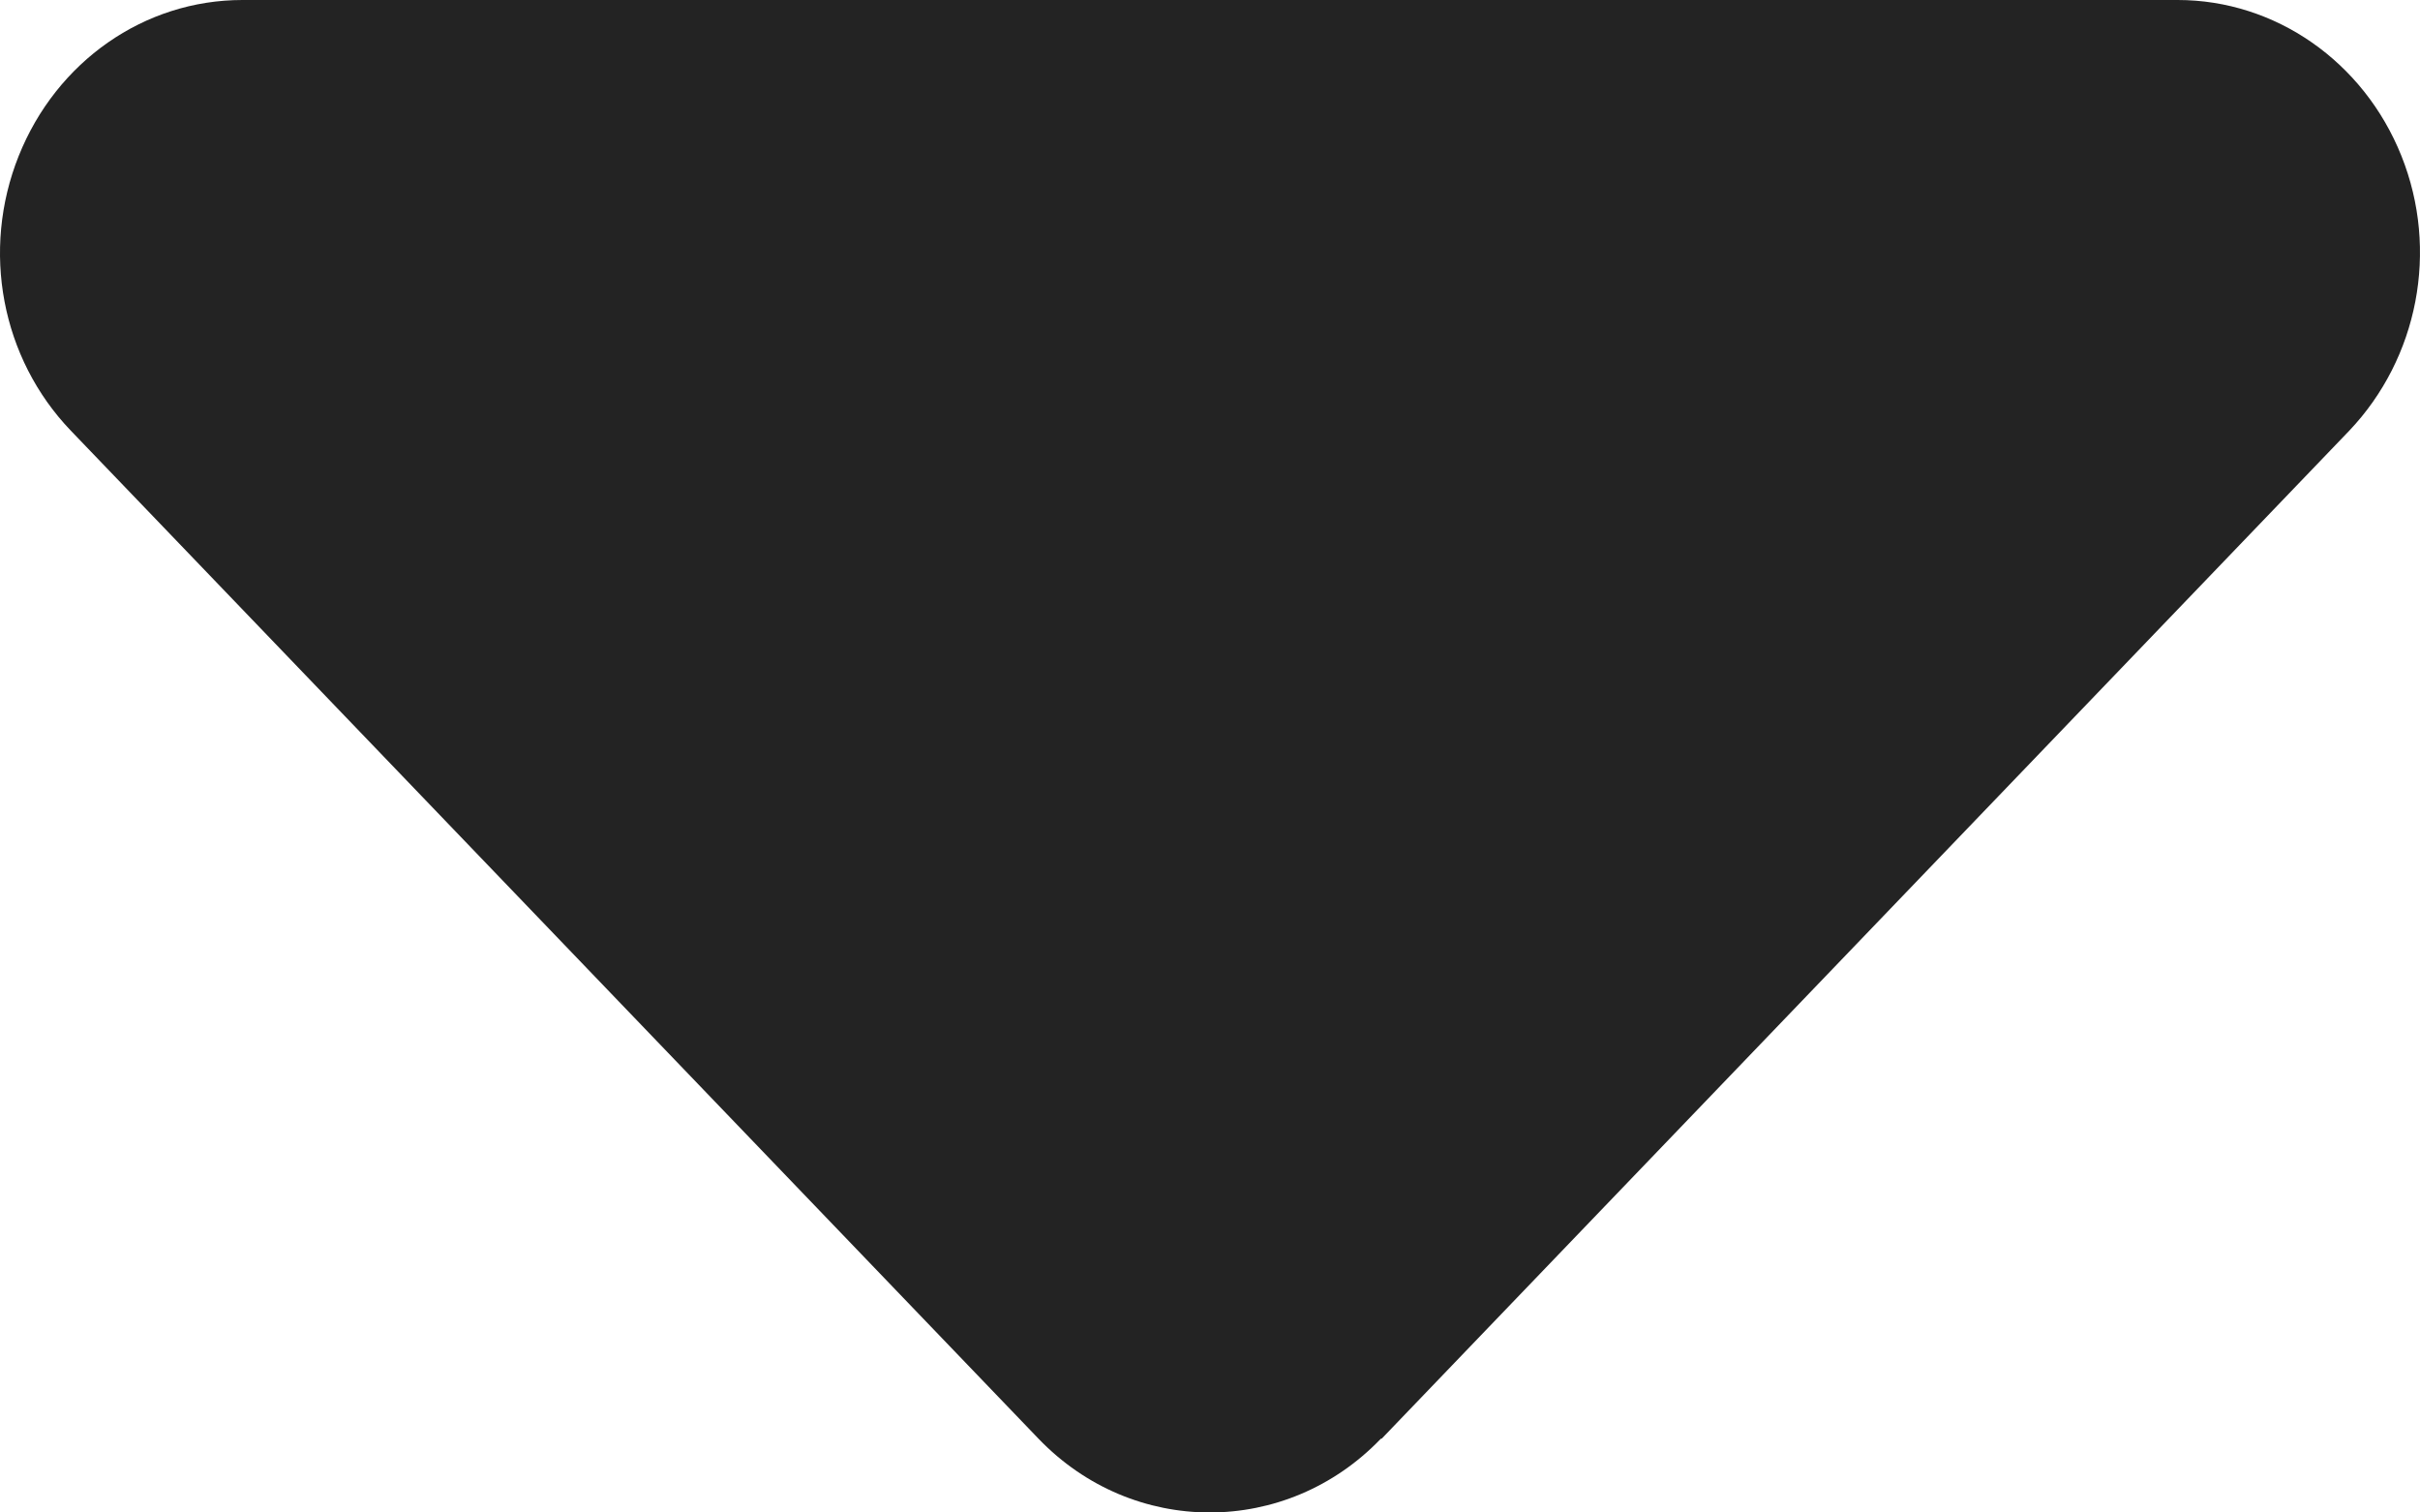 <svg width="56" height="35" viewBox="0 0 56 35" fill="none" xmlns="http://www.w3.org/2000/svg">
<path d="M31.955 33.292C29.769 35.569 26.218 35.569 24.031 33.292L1.64 9.967C0.031 8.291 -0.441 5.795 0.433 3.608C1.308 1.421 3.337 0 5.611 0H50.393C52.649 0 54.696 1.421 55.57 3.608C56.445 5.795 55.955 8.291 54.363 9.967L31.973 33.292H31.955Z" fill="#232323"/>
</svg>
